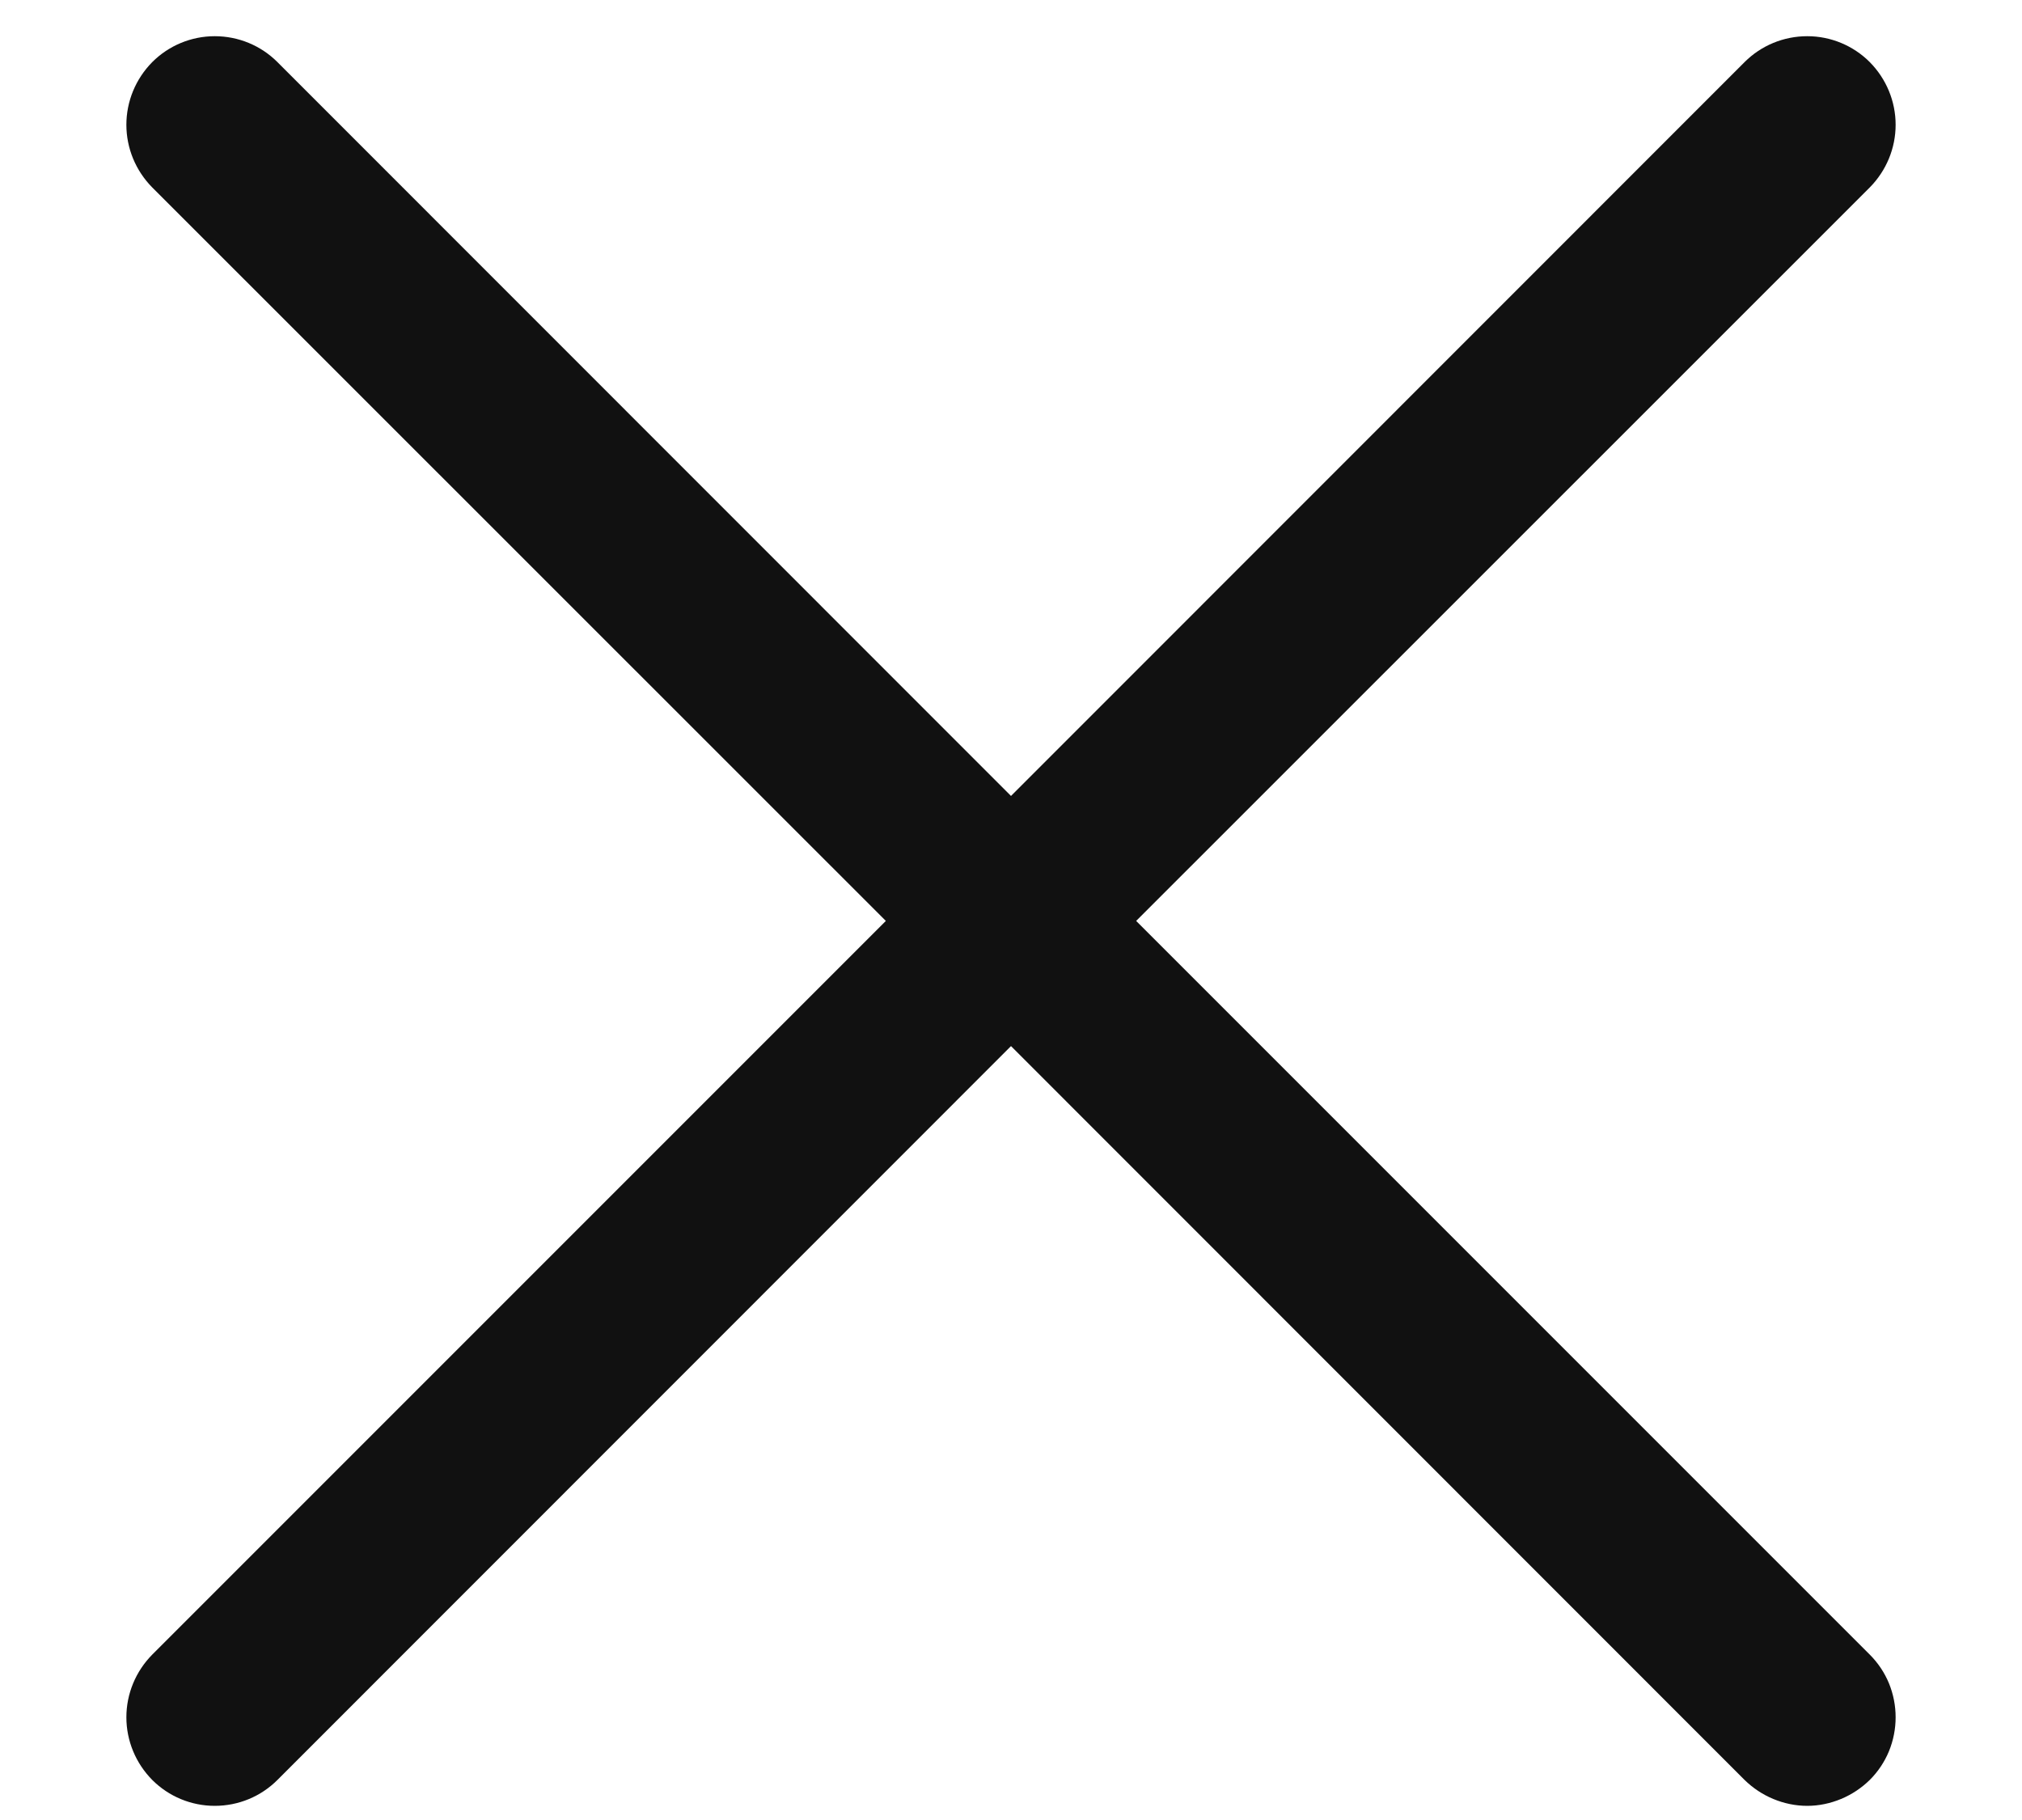 <svg width="10" height="9" viewBox="0 0 10 9" fill="none" xmlns="http://www.w3.org/2000/svg">
<path d="M9.247 8.182C9.288 8.223 9.32 8.271 9.342 8.324C9.364 8.378 9.375 8.435 9.375 8.492C9.375 8.549 9.364 8.606 9.342 8.66C9.32 8.713 9.288 8.761 9.247 8.802C9.206 8.842 9.158 8.874 9.105 8.896C9.052 8.918 8.995 8.93 8.938 8.93C8.88 8.93 8.823 8.918 8.77 8.896C8.717 8.874 8.669 8.842 8.628 8.802L5 5.173L1.372 8.802C1.29 8.884 1.179 8.93 1.062 8.93C0.946 8.93 0.835 8.884 0.753 8.802C0.671 8.719 0.625 8.608 0.625 8.492C0.625 8.376 0.671 8.265 0.753 8.182L4.381 4.554L0.753 0.927C0.671 0.844 0.625 0.733 0.625 0.617C0.625 0.501 0.671 0.39 0.753 0.307C0.835 0.225 0.946 0.179 1.062 0.179C1.179 0.179 1.29 0.225 1.372 0.307L5 3.936L8.628 0.307C8.71 0.225 8.821 0.179 8.938 0.179C9.054 0.179 9.165 0.225 9.247 0.307C9.329 0.39 9.375 0.501 9.375 0.617C9.375 0.733 9.329 0.844 9.247 0.927L5.619 4.554L9.247 8.182Z" fill="#111111"/>
</svg>

